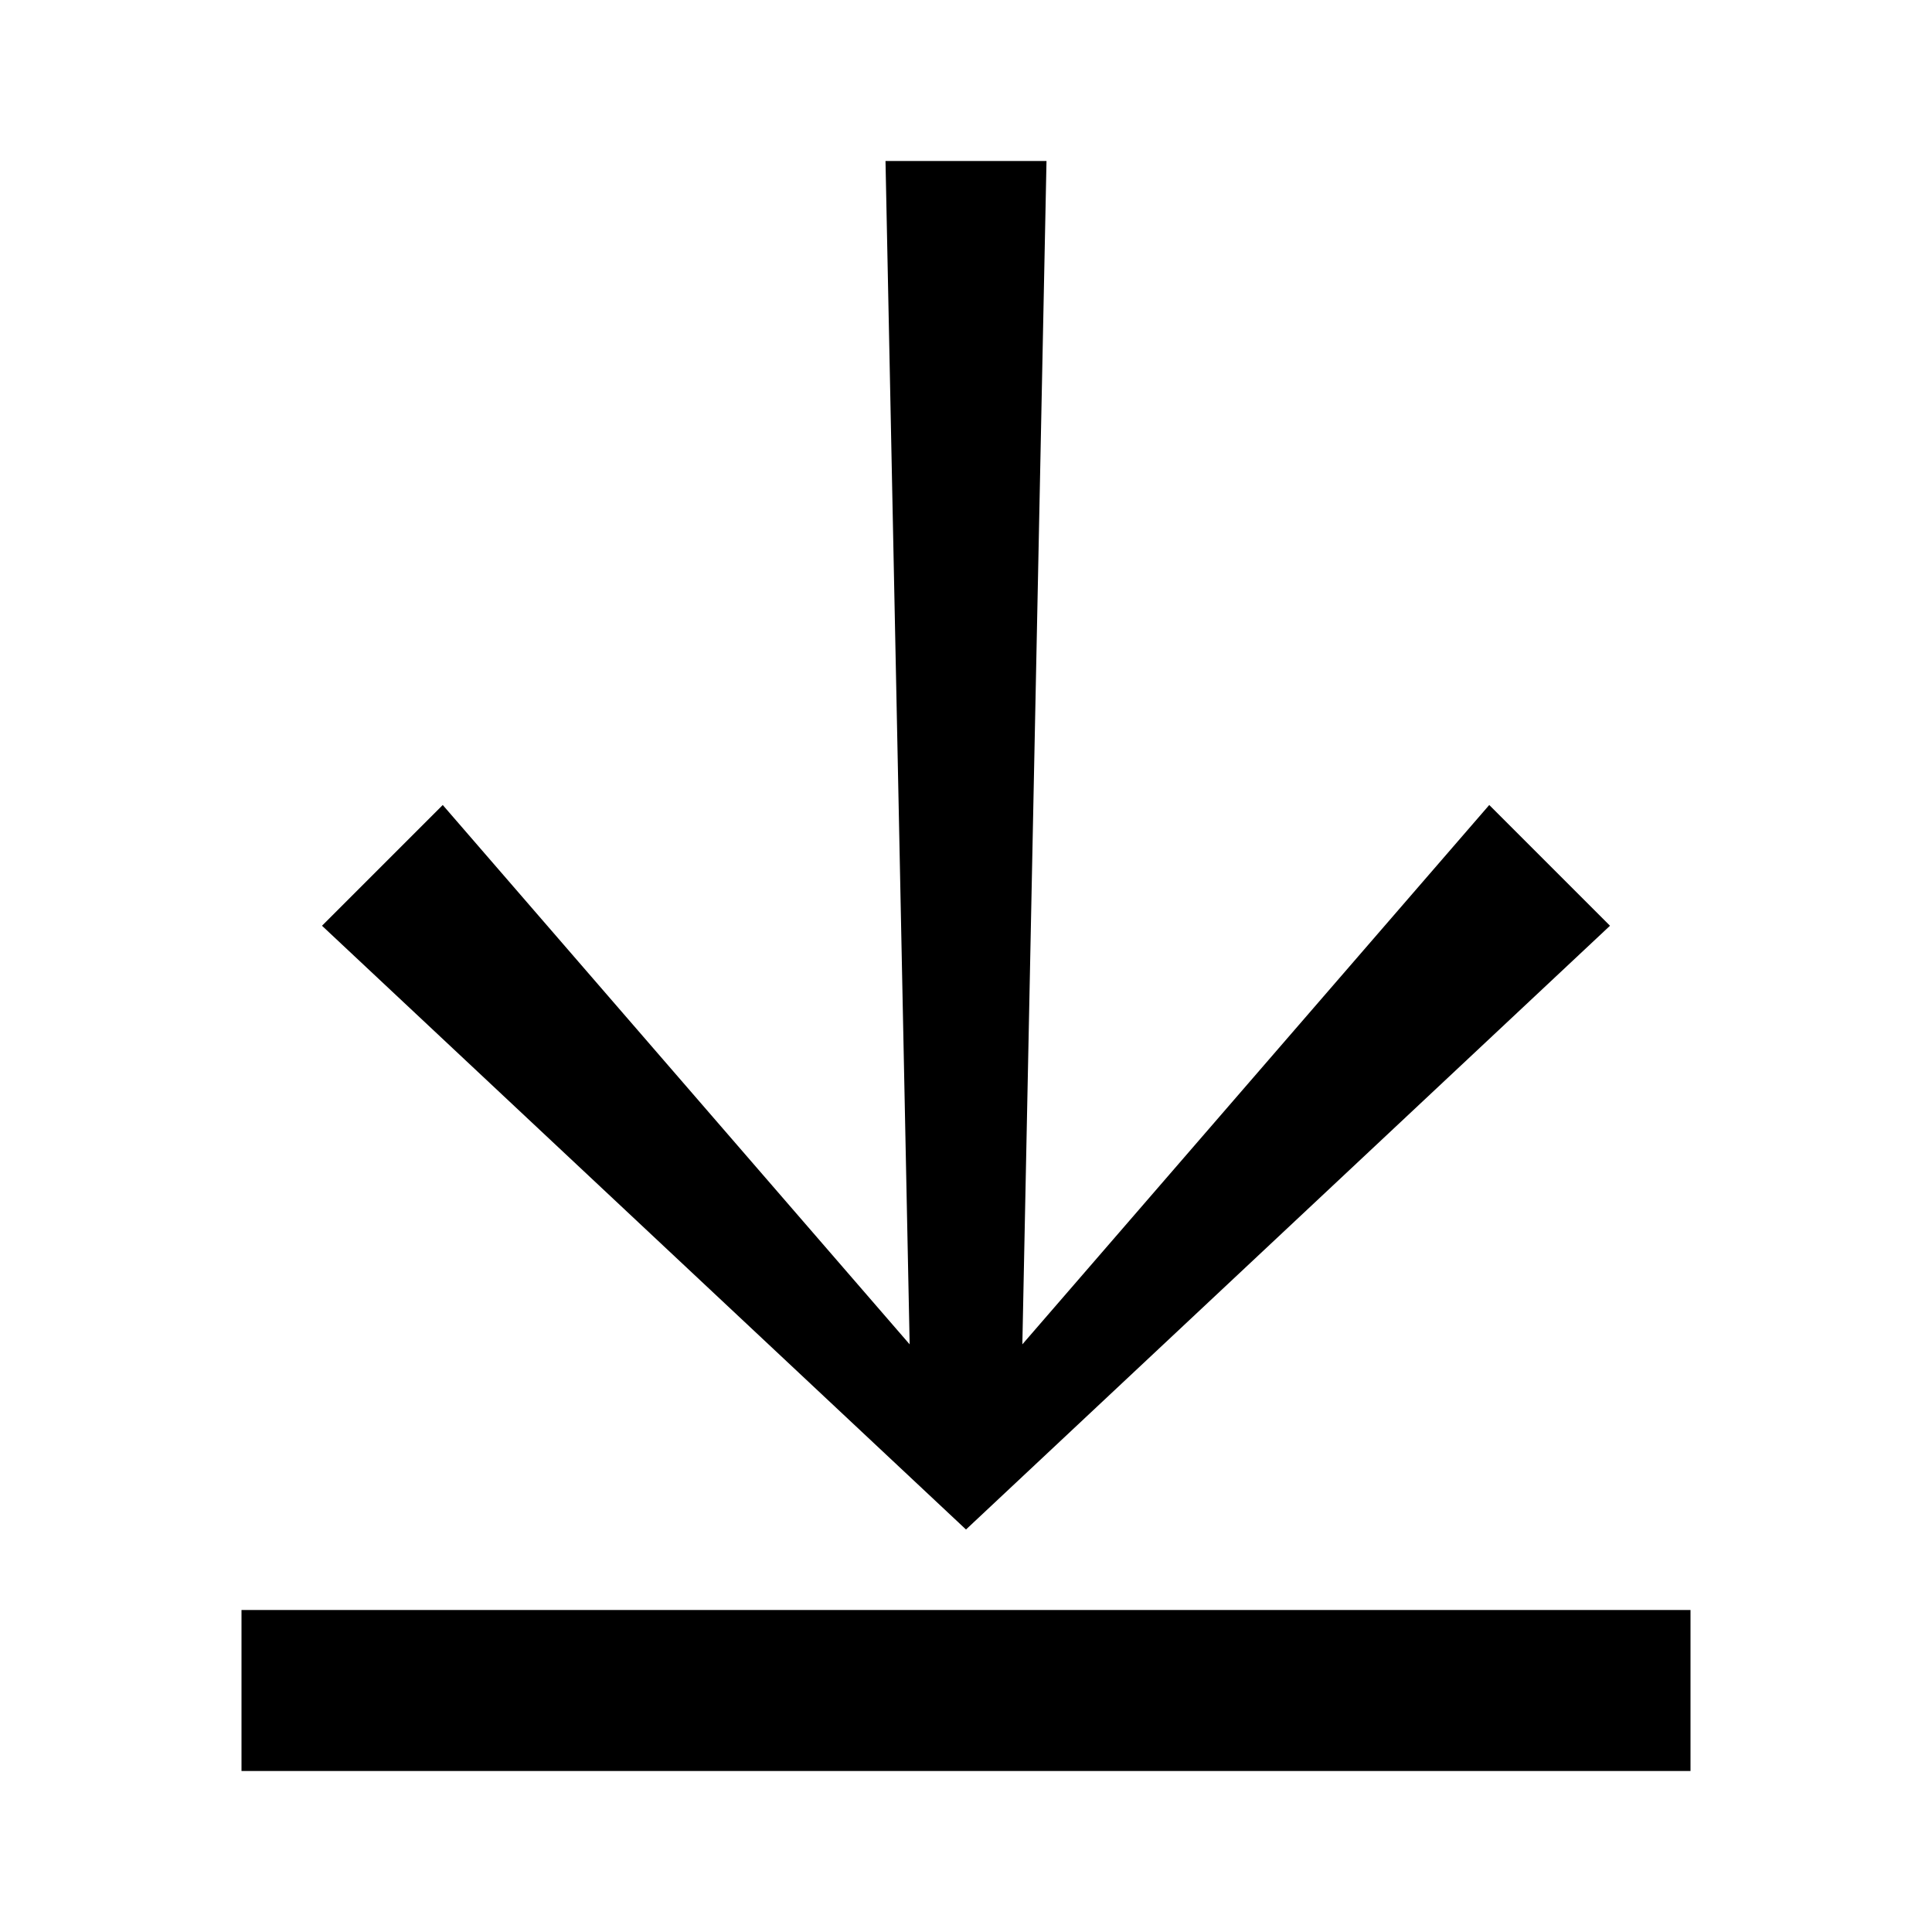 <?xml version="1.0" encoding="UTF-8"?> <svg xmlns="http://www.w3.org/2000/svg" viewBox="0 0 24 24"><path d="M3 20h18v2H3zM18.5 10l-5.8 6.7L13 2h-2l.3 14.7L5.5 10 4 11.5l8 7.5 8-7.5z" style="fill:#000"></path></svg> 